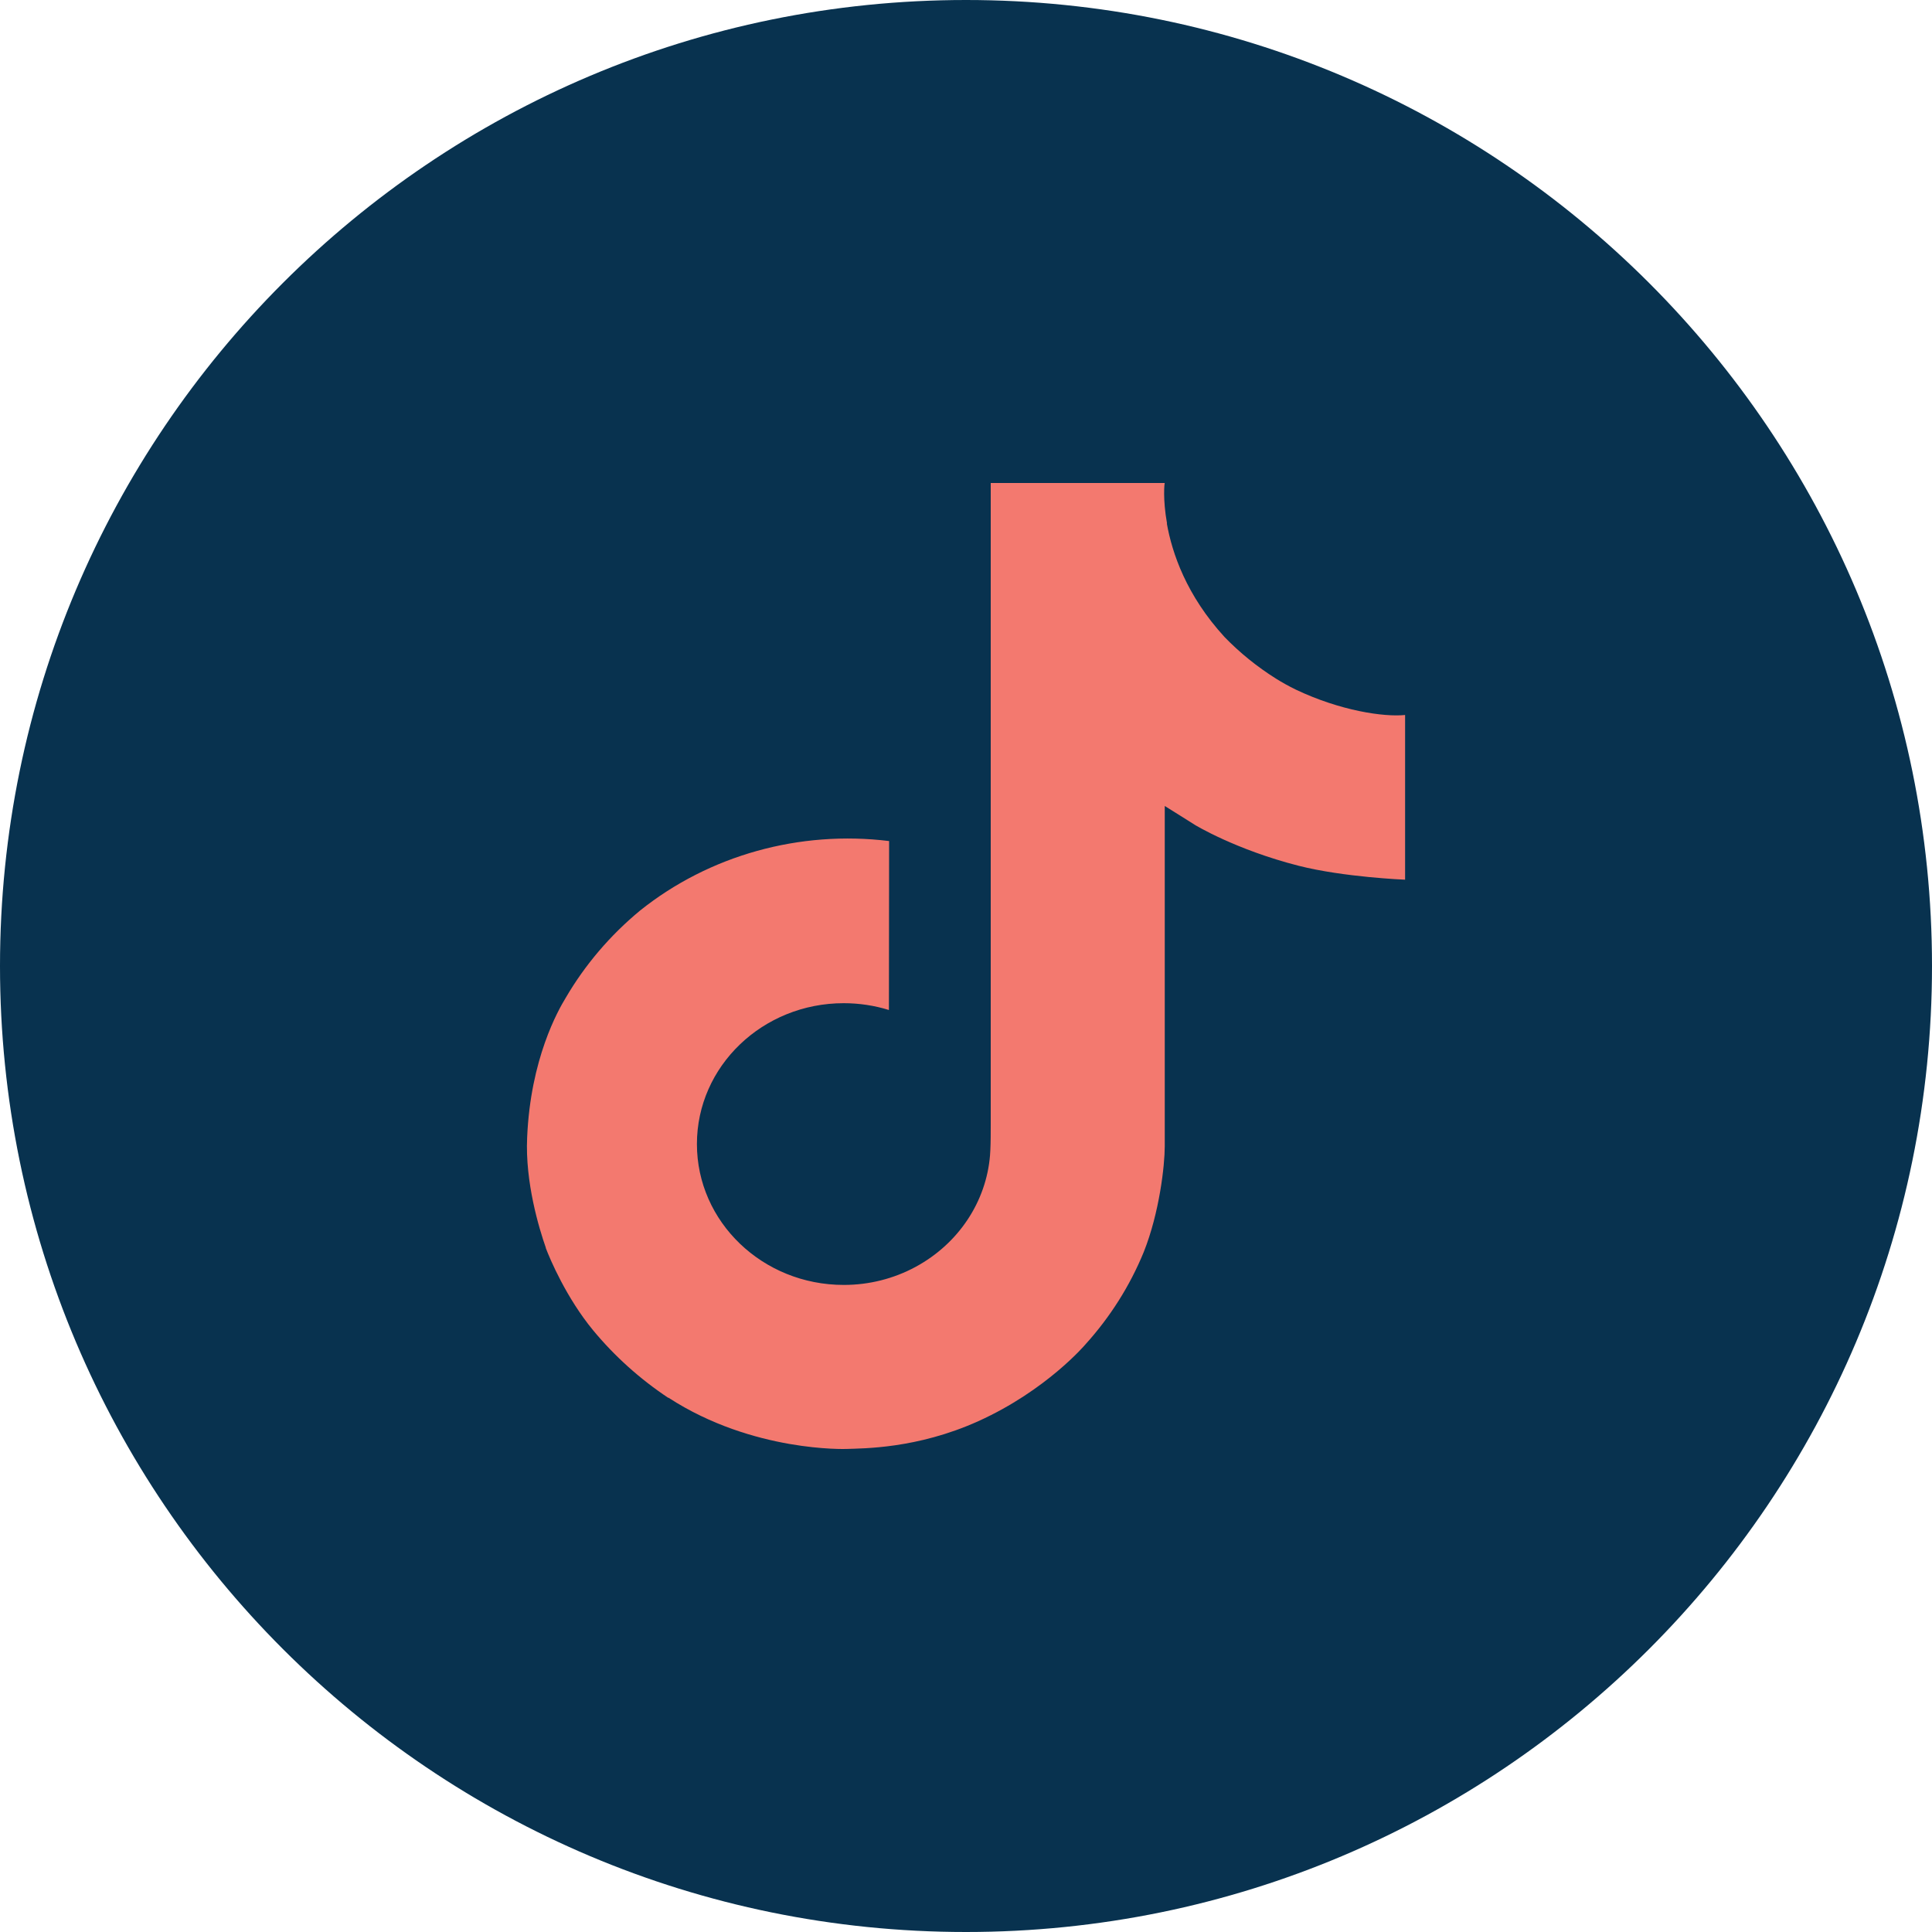 <svg width="40" height="40" viewBox="0 0 40 40" fill="none" xmlns="http://www.w3.org/2000/svg">
<path d="M0 20C0 8.954 8.954 0 20 0C31.046 0 40 8.954 40 20C40 31.046 31.046 40 20 40C8.954 40 0 31.046 0 20Z" fill="#08324F"/>
<path d="M26.827 14.277C26.685 14.208 26.547 14.131 26.414 14.048C26.025 13.803 25.669 13.515 25.353 13.189C24.562 12.326 24.267 11.451 24.158 10.838H24.162C24.071 10.329 24.109 10 24.115 10H20.512V23.282C20.512 23.46 20.512 23.637 20.504 23.811C20.504 23.832 20.502 23.852 20.5 23.876C20.5 23.885 20.5 23.895 20.498 23.905V23.913C20.421 24.881 19.844 25.748 18.959 26.228C18.505 26.474 17.991 26.604 17.468 26.603C15.79 26.603 14.429 25.298 14.429 23.686C14.429 22.075 15.79 20.77 17.468 20.77C17.786 20.77 18.102 20.817 18.404 20.911L18.408 17.413C16.554 17.185 14.684 17.707 13.252 18.852C12.63 19.366 12.108 19.98 11.709 20.665C11.557 20.915 10.983 21.92 10.914 23.55C10.87 24.476 11.161 25.434 11.3 25.831V25.839C11.388 26.072 11.726 26.869 12.278 27.54C12.723 28.078 13.249 28.551 13.839 28.943V28.935L13.848 28.943C15.592 30.073 17.526 29.999 17.526 29.999C17.86 29.986 18.982 29.999 20.255 29.424C21.668 28.786 22.472 27.835 22.472 27.835C22.985 27.268 23.394 26.621 23.68 25.922C24.006 25.105 24.115 24.125 24.115 23.733V16.687C24.158 16.712 24.74 17.079 24.74 17.079C24.74 17.079 25.579 17.591 26.887 17.925C27.826 18.163 29.091 18.213 29.091 18.213V14.803C28.648 14.848 27.748 14.715 26.827 14.277Z" fill="#F3796F"/>
</svg>
